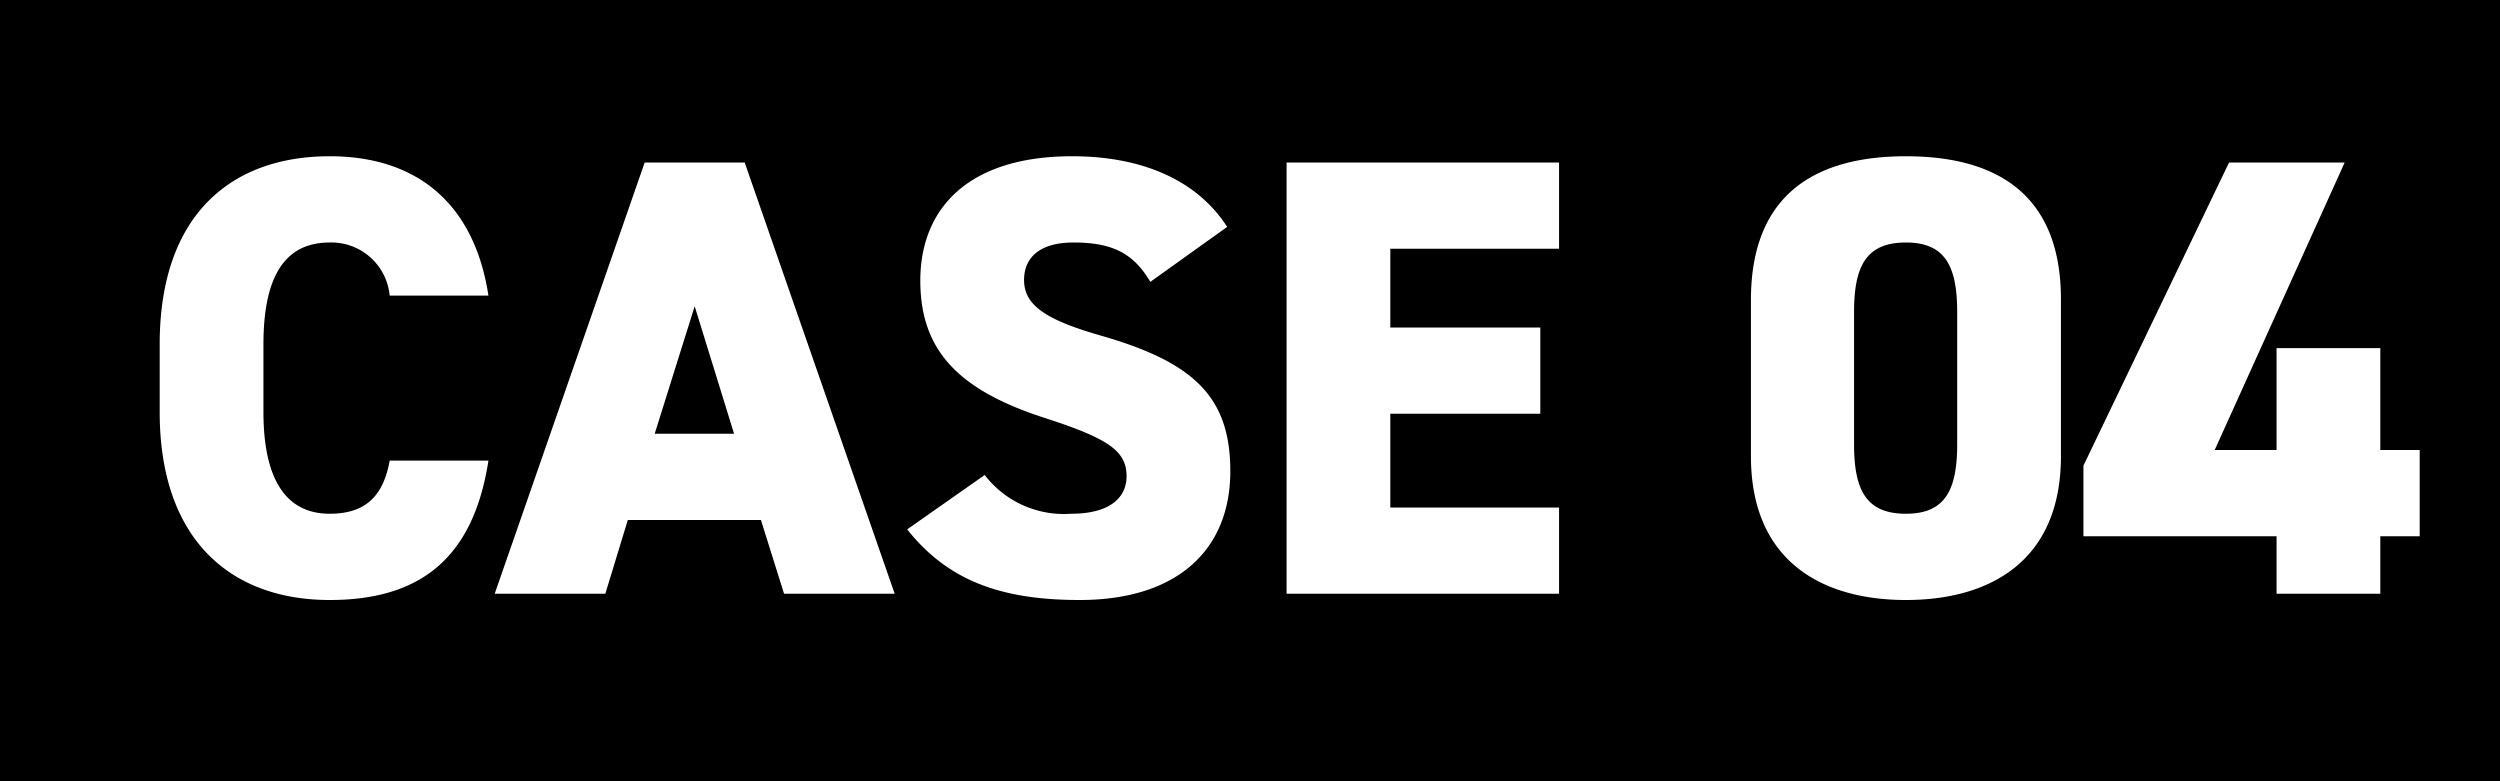 <svg xmlns="http://www.w3.org/2000/svg" width="160" height="50" viewBox="0 0 160 50">
  <g id="グループ_23112" data-name="グループ 23112" transform="translate(-1400 -5209)">
    <rect id="長方形_11378" data-name="長方形 11378" width="160" height="50" transform="translate(1400 5209)"/>
    <path id="パス_14499" data-name="パス 14499" d="M-50.74-19.08c-.92-6-4.68-8.92-10.16-8.92-6.28,0-10.88,3.72-10.88,12.04v4.32C-71.78-3.4-67.18.4-60.9.4c5.84,0,9.2-2.72,10.16-8.92h-6.32c-.4,2.2-1.48,3.4-3.84,3.4-2.8,0-4.24-2.2-4.24-6.52v-4.32c0-4.52,1.48-6.52,4.24-6.52a3.75,3.75,0,0,1,3.84,3.4ZM-43.26,0l1.44-4.72h8.52L-31.82,0h7.08l-9.6-27.6h-6.4L-50.34,0Zm5.72-18.4,2.52,8.16H-40.1Zm34.08-5.08C-5.42-26.52-8.98-28-13.38-28c-6.72,0-9.72,3.4-9.72,7.96,0,4.44,2.4,7,8,8.8,4.08,1.32,5.2,2.12,5.2,3.72,0,1.32-1,2.4-3.56,2.4A6.391,6.391,0,0,1-18.98-7.6l-4.96,3.48C-21.34-.84-17.94.4-12.9.4c6.28,0,9.64-3.24,9.64-8.24,0-4.72-2.28-6.96-8.28-8.68-3.48-1-4.92-1.92-4.92-3.56,0-1.4.96-2.4,3.16-2.4,2.48,0,3.84.68,4.92,2.52ZM.34-27.6V0H17.78V-5.52H6.98v-6h9.6v-5.52H6.98v-5.04h10.8V-27.6ZM49.9-8.8V-18.84c0-7.08-4.56-9.16-9.92-9.16s-9.92,2.08-9.92,9.2v10c0,6.72,4.56,9.2,9.92,9.2S49.9-2.08,49.9-8.8ZM36.66-18.04c0-2.96.8-4.44,3.32-4.44,2.48,0,3.28,1.48,3.28,4.44v8.48c0,2.96-.8,4.44-3.28,4.44-2.52,0-3.32-1.48-3.32-4.44Zm24-9.56L51.34-8.2v4.52H63.7V0h6.64V-3.68h2.52V-9.2H70.34v-6.52H63.7V-9.2H59.74l8.32-18.4Z" transform="translate(1482 5247)" fill="#fff"/>
  </g>
</svg>
